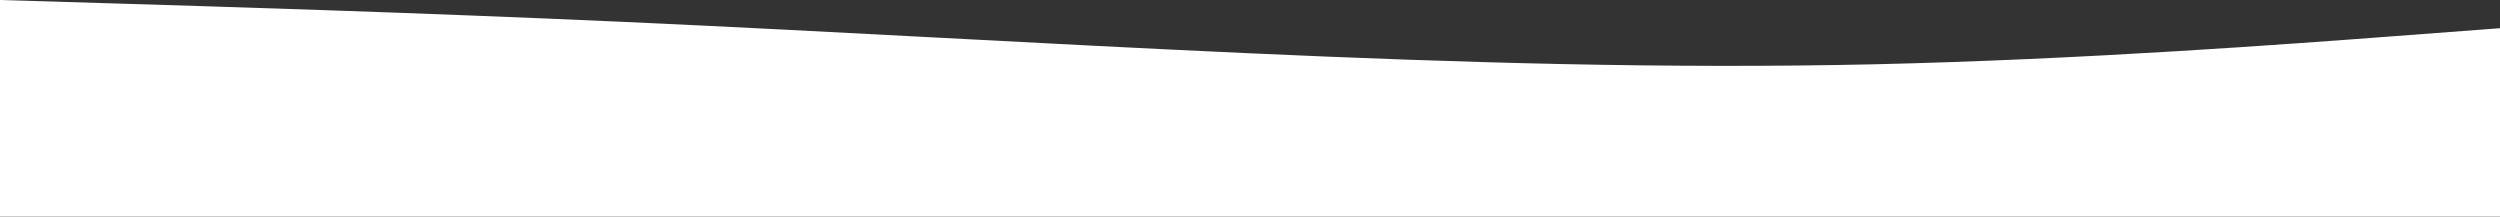 <?xml version="1.0" encoding="UTF-8"?> <svg xmlns="http://www.w3.org/2000/svg" width="2159" height="187" viewBox="0 0 2159 187" fill="none"><rect x="0" y="0" width="2159" height="187" fill="#333333" stroke="none"/> <path d="M2069.04 31.139L2159 24.369V187H8.5791e-05L0 0L89.958 2.708C179.917 5.415 359.833 10.831 539.75 18.954C629.708 23.015 719.667 27.754 809.625 32.492C899.583 37.231 989.542 41.969 1079.5 46.031C1259.42 54.154 1439.33 59.569 1619.25 55.508C1799.17 51.446 1979.08 37.908 2069.04 31.139Z" fill="white"></path> </svg> 